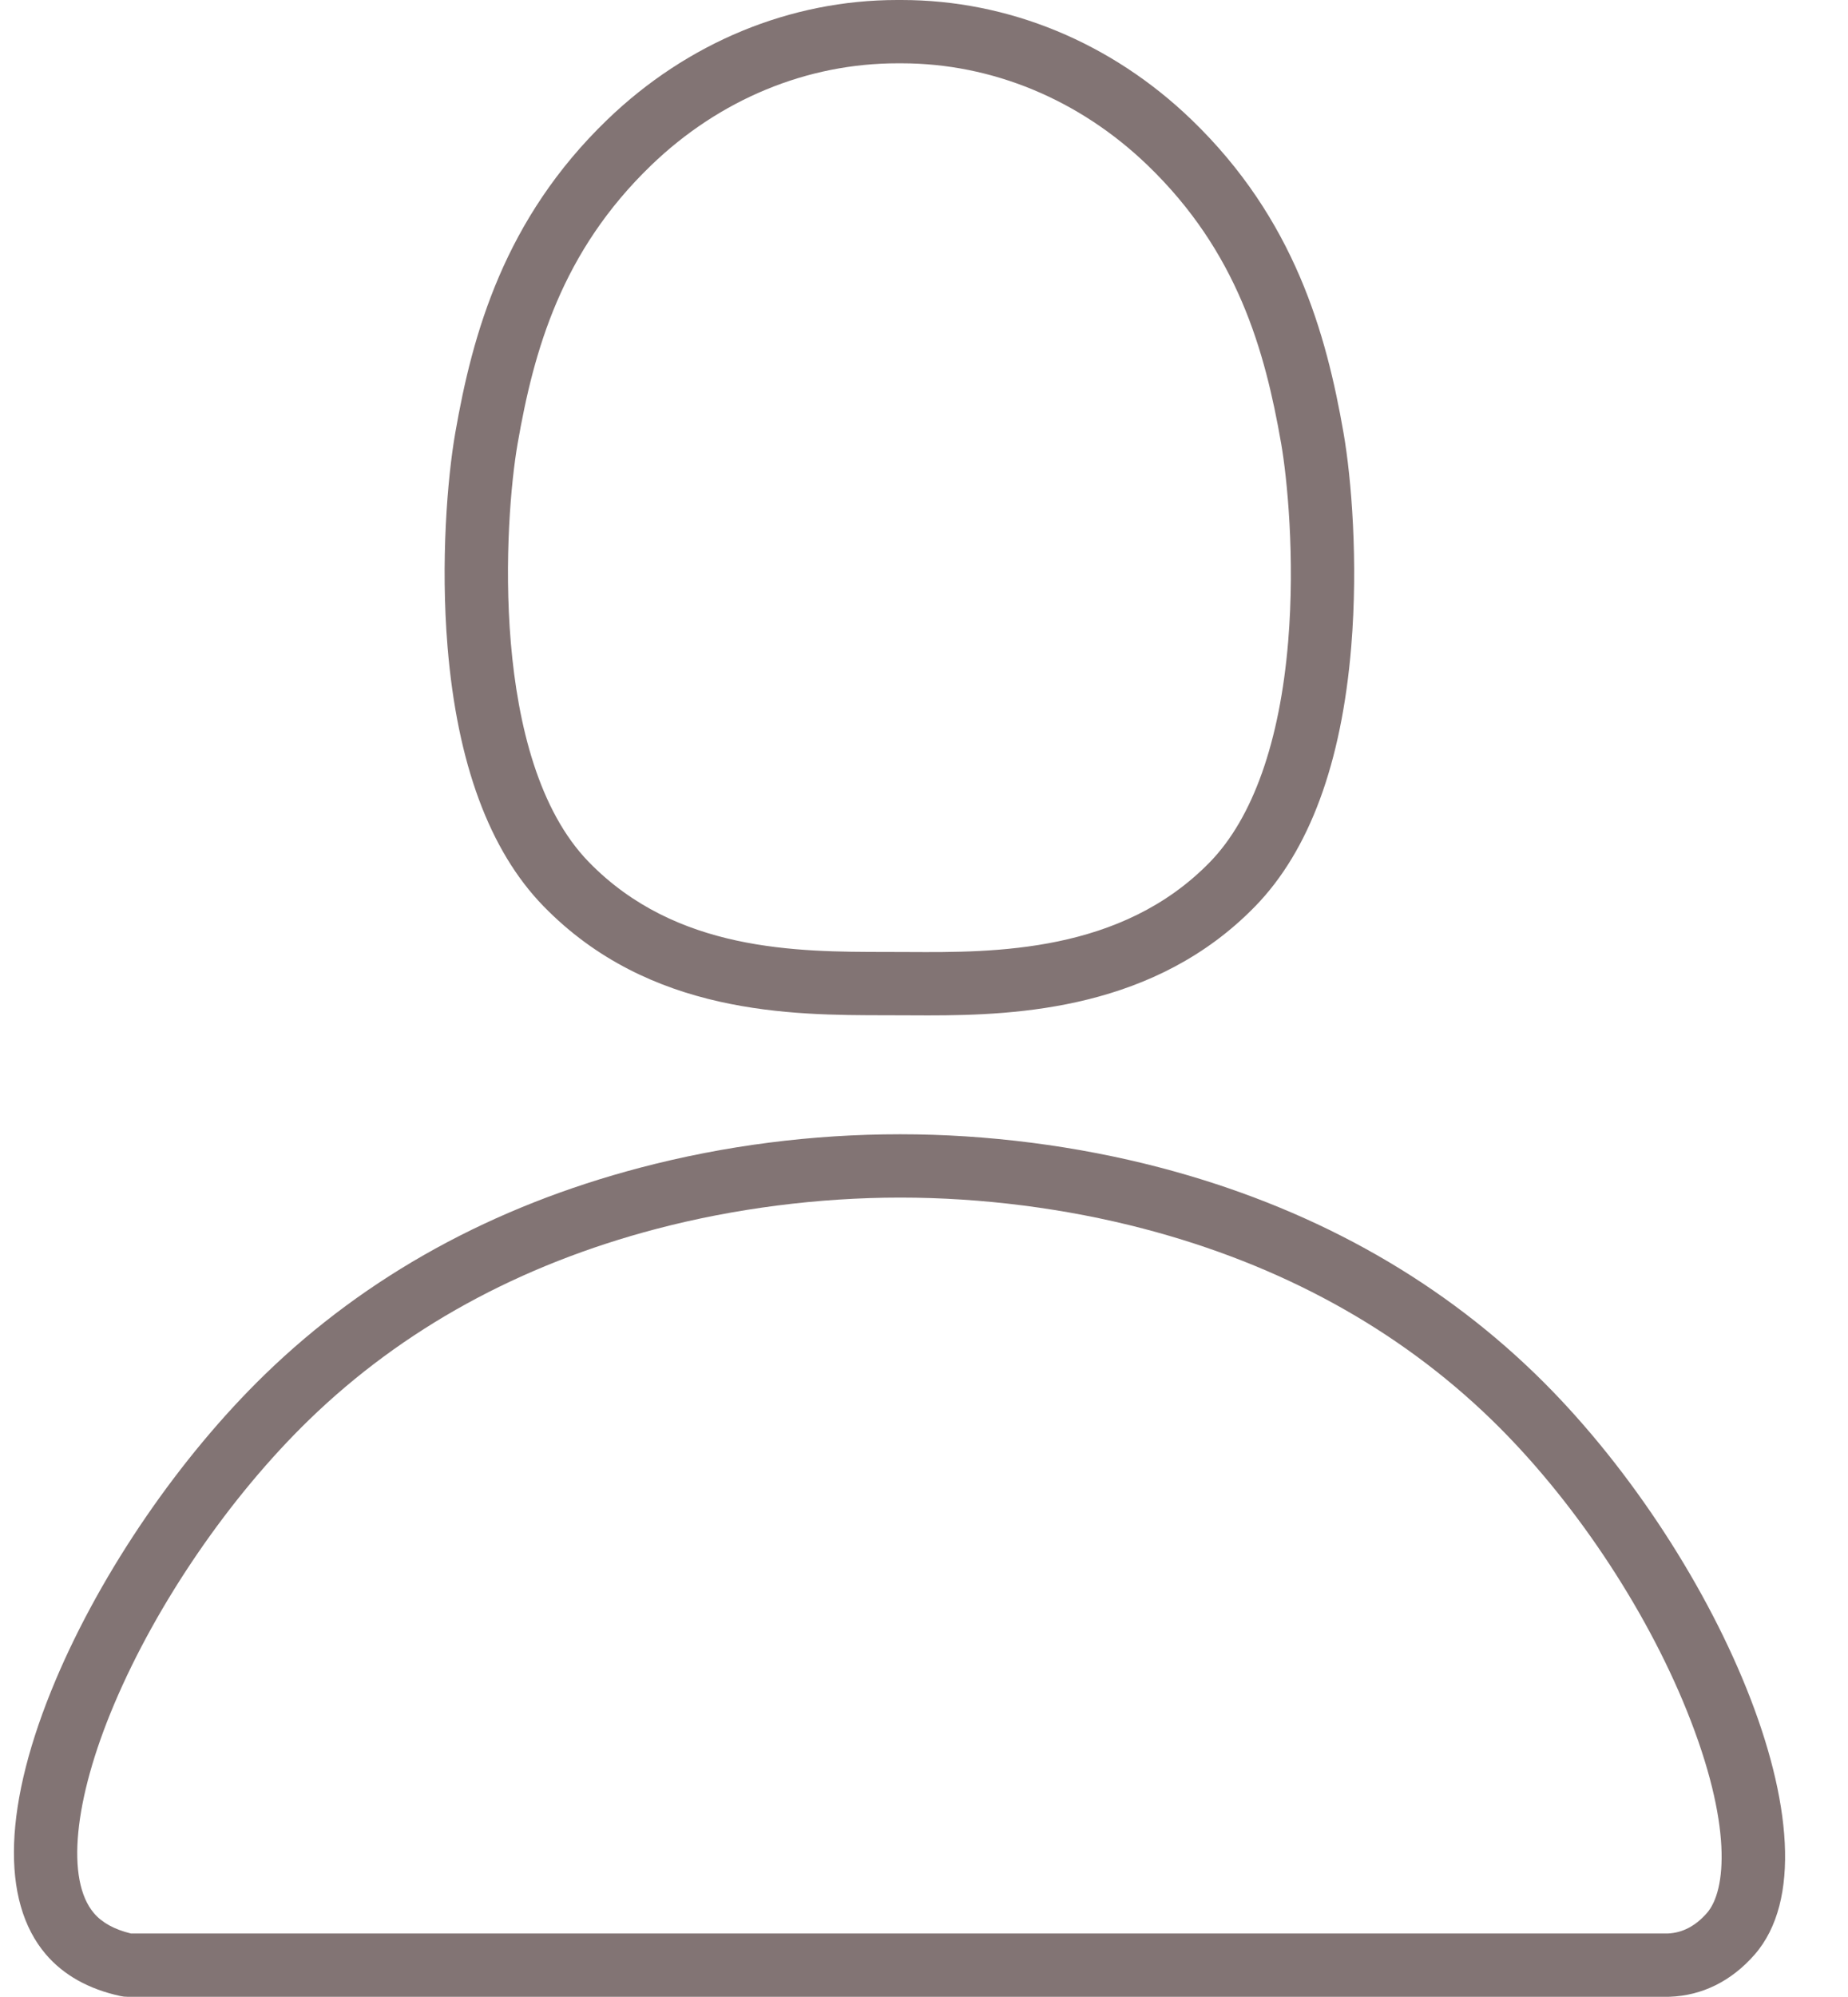 <?xml version="1.0" encoding="UTF-8" standalone="no"?><svg xmlns="http://www.w3.org/2000/svg" xmlns:xlink="http://www.w3.org/1999/xlink" fill="#827474" height="473.1" preserveAspectRatio="xMidYMid meet" version="1" viewBox="-3.3 0.0 438.1 473.1" width="438.1" zoomAndPan="magnify"><g id="change1_1"><path d="M216.771,240.579c-1.601,0-3.139-0.009-4.609-0.017l-5.512-0.017 c-22.296-0.017-55.99-0.042-81.115-25.85 c-12.802-13.15-20.453-33.838-22.739-61.49 c-1.662-20.096-0.048-39.863,1.839-50.685 c4.089-23.446,11.567-50.593,36.031-74.162C159.651,10.067,184.061,0,209.413,0 c0.065,0,0.128,0,0.193,0l0.31,0L210.226,0c0.063,0,0.13,0,0.194,0 c25.354,0,49.76,10.066,68.748,28.36c24.463,23.567,31.941,50.714,36.031,74.161 c1.887,10.818,3.499,30.583,1.835,50.681 c-2.288,27.642-9.937,48.33-22.732,61.49 C270.613,239.056,238.236,240.579,216.771,240.579z M136.282,204.232 c20.713,21.276,49.418,21.297,70.378,21.313l5.583,0.018 c20.04,0.11,50.302,0.276,71.305-21.327 c10.161-10.452,16.572-28.527,18.537-52.272 c1.654-19.98-0.267-38.86-1.663-46.866 c-3.857-22.121-10.363-45.418-31.66-65.936C252.584,23.578,231.869,15,210.419,15 c-0.055,0-0.107,0-0.163,0l-0.34,0L209.576,15 c-21.552-0.023-42.287,8.538-58.504,24.163 c-21.298,20.519-27.804,43.816-31.661,65.936 C116.272,123.097,112.635,179.943,136.282,204.232z M392.302,473.097H26.866 c-0.533,0-1.063-0.057-1.584-0.169c-7.537-1.629-13.494-4.954-17.706-9.882 c-10.854-12.7-10.021-35.802,2.344-65.05 c10.882-25.738,29.432-52.799,49.623-72.386 c24.027-23.31,53.98-39.787,89.027-48.976c19.959-5.233,40.662-7.889,61.531-7.893 c0.015,0,0.032,0,0.047,0c20.566,0,41.836,2.724,61.514,7.877 c35.071,9.185,65.045,25.667,89.087,48.991 c41.913,40.661,74.102,112.095,51.913,137.496 c-5.466,6.257-12.413,9.71-20.091,9.985 C392.481,473.095,392.392,473.097,392.302,473.097z M27.714,458.097h364.437 c3.436-0.157,6.535-1.791,9.214-4.858c4.593-5.258,6.095-20.972-4.788-47.952 c-9.968-24.71-27.267-50.471-46.273-68.91 c-22.164-21.501-49.901-36.725-82.442-45.246 c-18.454-4.833-38.41-7.388-57.712-7.388c-0.015,0-0.029,0-0.044,0 c-19.312,0.004-39.274,2.563-57.73,7.402 c-32.517,8.525-60.235,23.743-82.386,45.231 c-18.822,18.26-36.112,43.479-46.251,67.462 c-9.601,22.709-11.424,41.662-4.757,49.462 C20.89,455.537,23.826,457.149,27.714,458.097z" fill="inherit"/></g></svg>